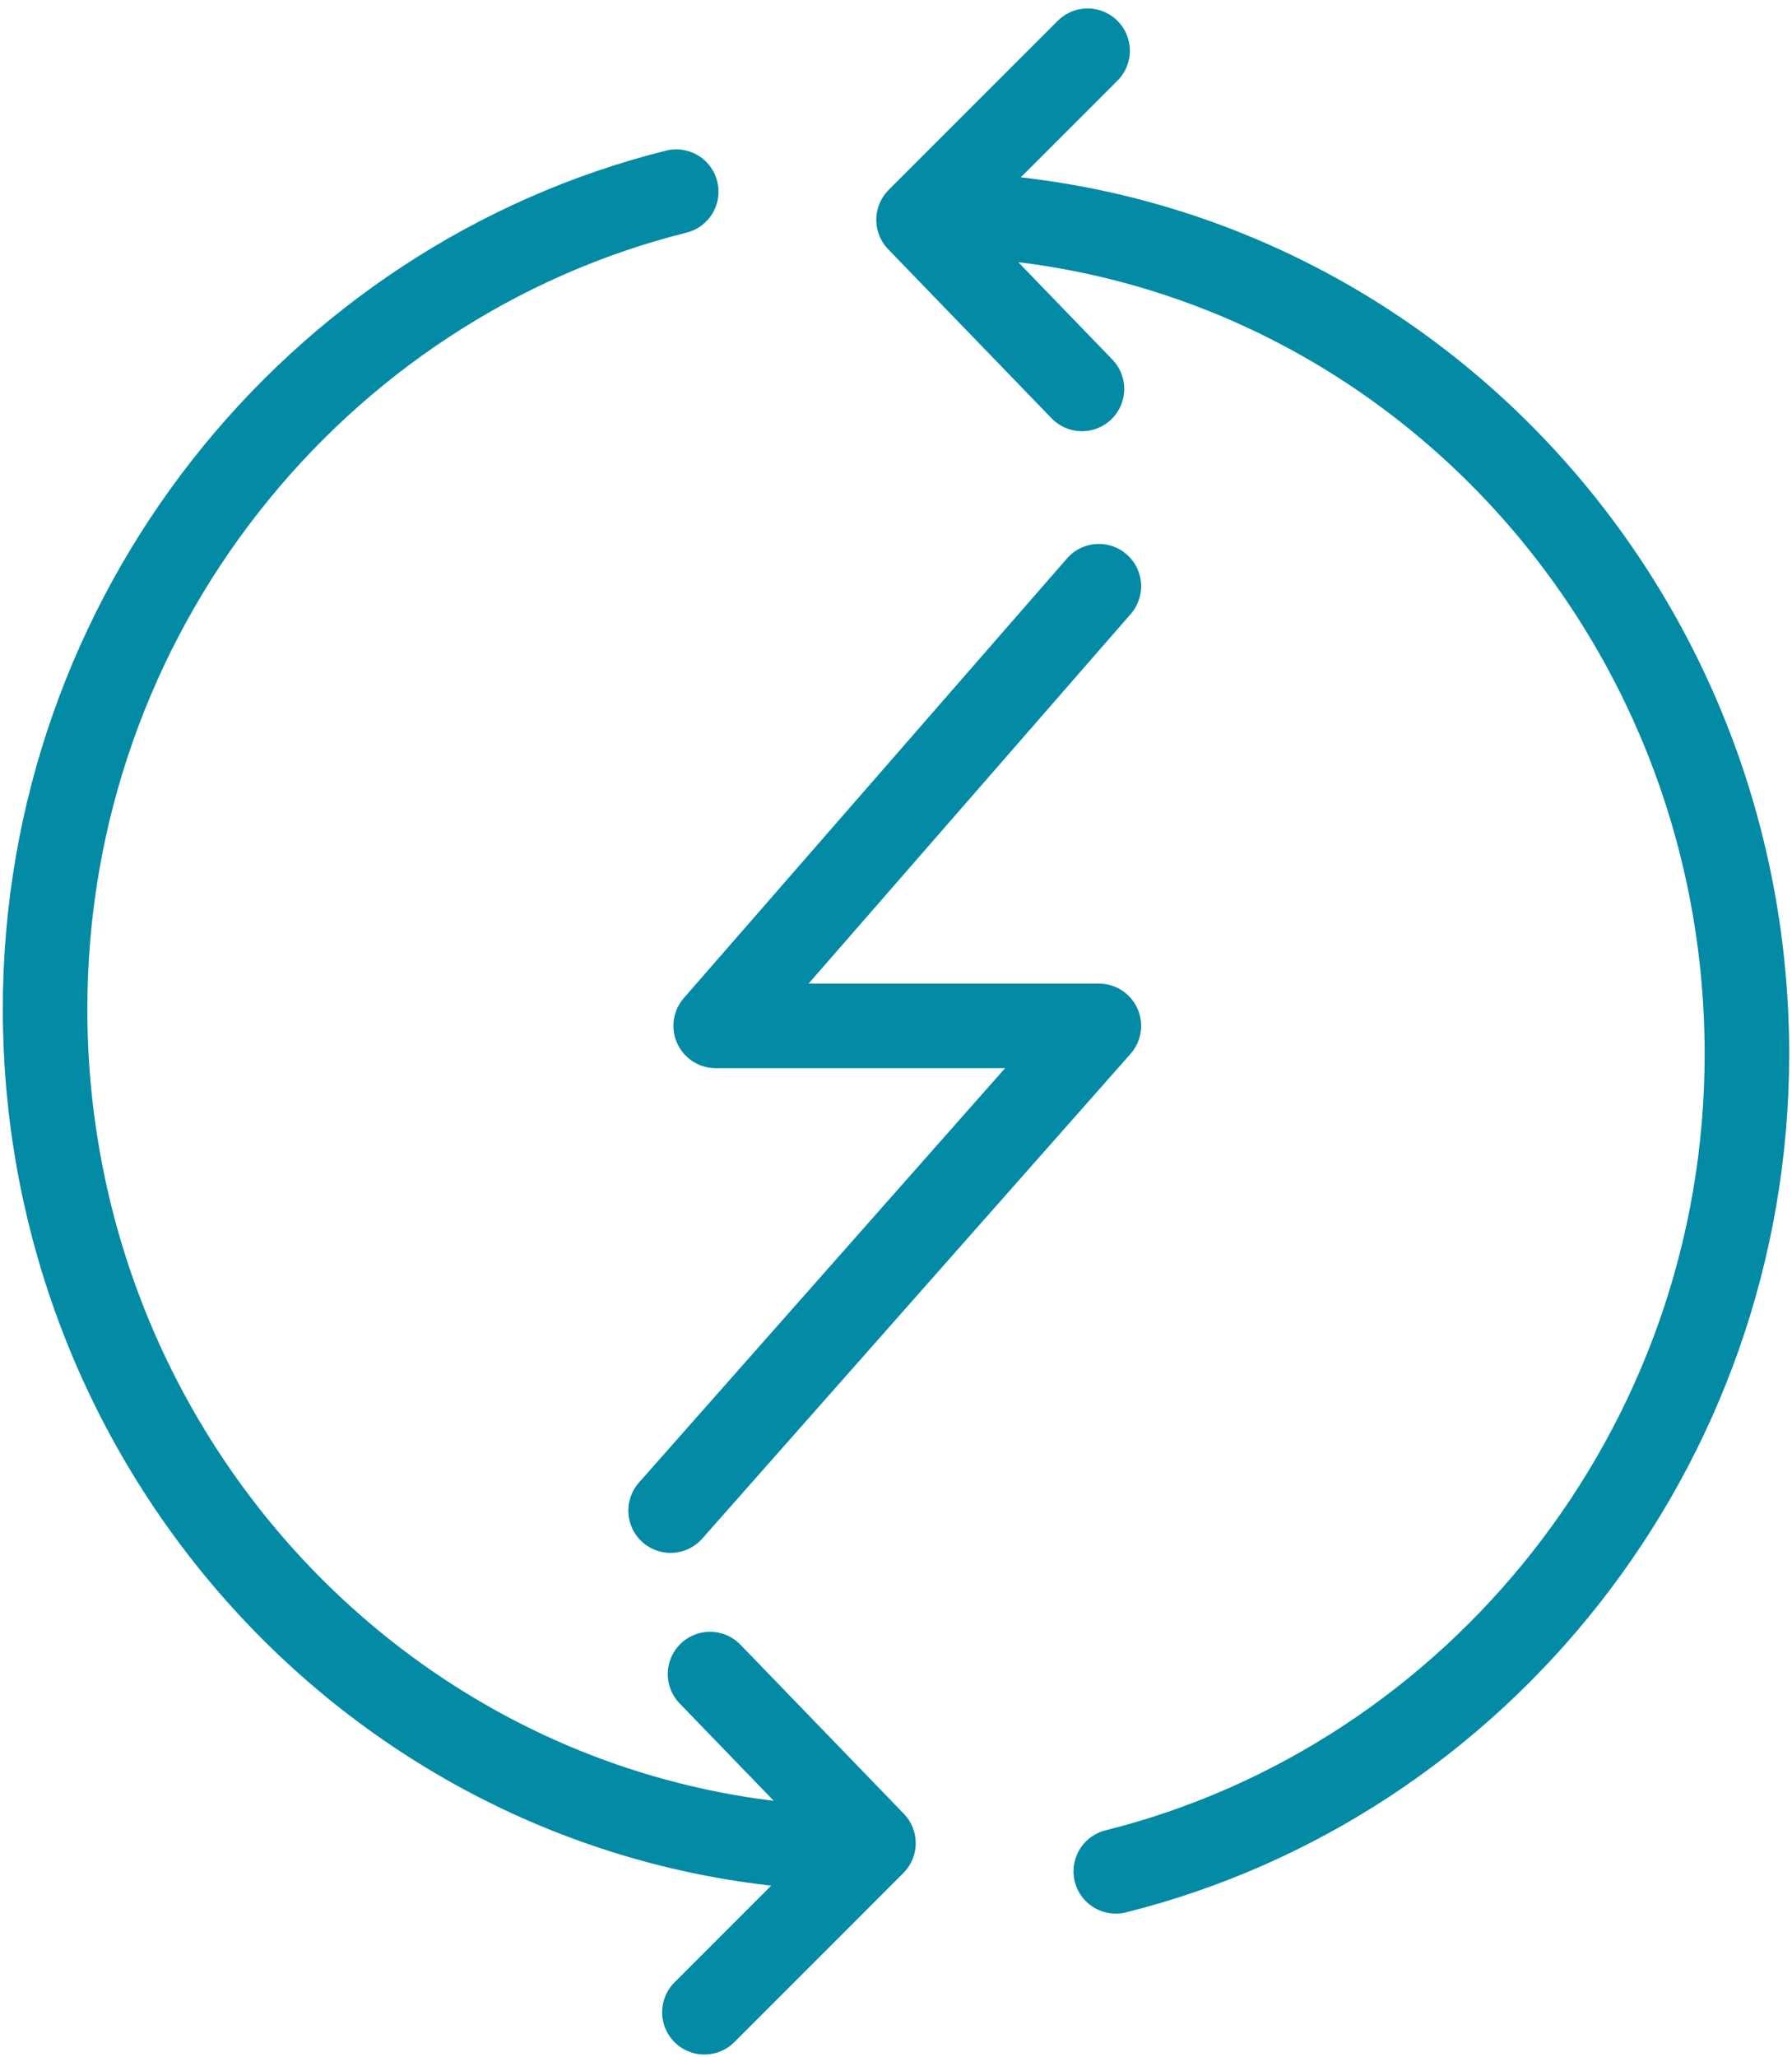 <?xml version="1.0" encoding="utf-8"?>
<!-- Generator: Adobe Illustrator 19.1.0, SVG Export Plug-In . SVG Version: 6.00 Build 0)  -->
<svg version="1.1" id="Layer_1" xmlns="http://www.w3.org/2000/svg" xmlns:xlink="http://www.w3.org/1999/xlink" x="0px" y="0px"
	 viewBox="-284.9 405.1 31.8 36.5" style="enable-background:new -284.9 405.1 31.8 36.5;" xml:space="preserve">
<path style="fill:none;stroke:#038AA5;stroke-width:1.5;stroke-linecap:round;stroke-linejoin:round;" d="M-265.7,412l-2.9-3l3-3
	 M-265.4,415.5l-6.8,7.8h6.8l-7.6,8.6 M-268.5,408.9c8.1,0,14.6,6.7,14.6,14.9c0,7-4.8,12.9-11.2,14.5 M-272.3,434.8l2.9,3l-3,3
	 M-269.5,437.9c-8.1,0-14.6-6.7-14.6-14.9c0-7,4.8-12.9,11.2-14.5"/>
</svg>
